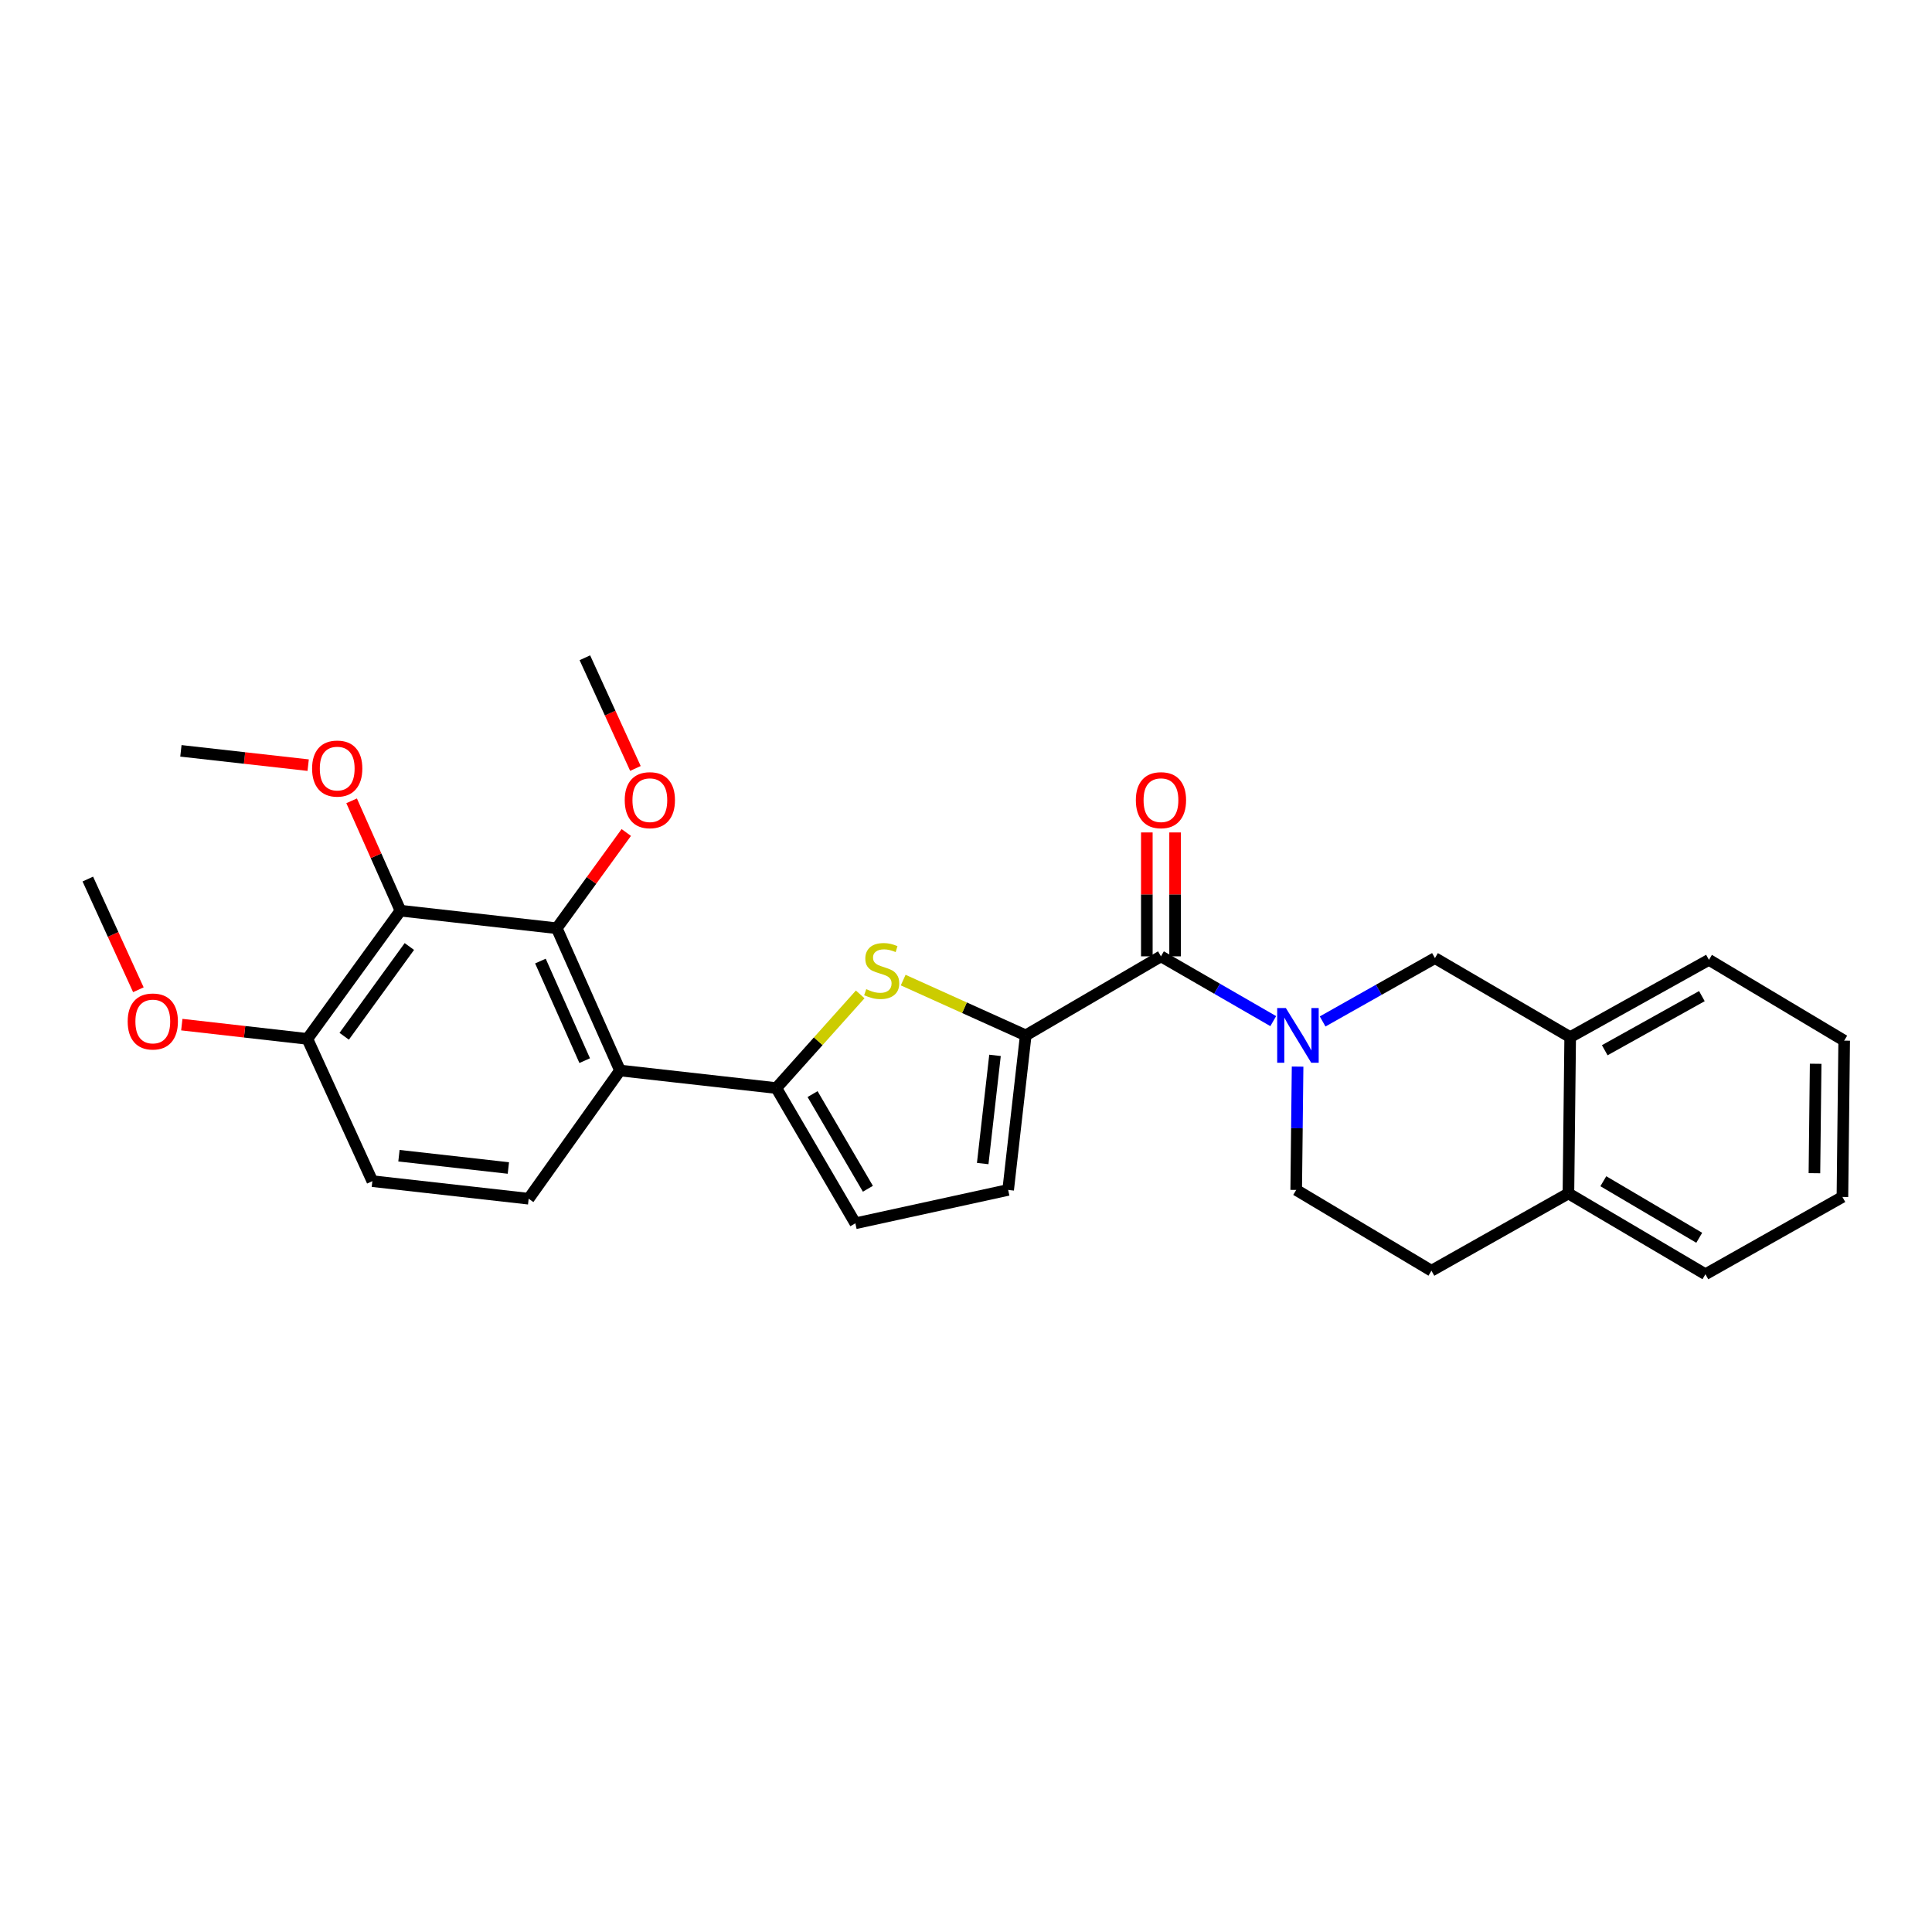 <?xml version='1.0' encoding='iso-8859-1'?>
<svg version='1.1' baseProfile='full'
              xmlns='http://www.w3.org/2000/svg'
                      xmlns:rdkit='http://www.rdkit.org/xml'
                      xmlns:xlink='http://www.w3.org/1999/xlink'
                  xml:space='preserve'
width='1000px' height='1000px' viewBox='0 0 1000 1000'>
<!-- END OF HEADER -->
<rect style='opacity:1.0;fill:#FFFFFF;stroke:none' width='1000' height='1000' x='0' y='0'> </rect>
<path class='bond-0' d='M 600.913,495.002 L 629.97,511.768' style='fill:none;fill-rule:evenodd;stroke:#000000;stroke-width:6px;stroke-linecap:butt;stroke-linejoin:miter;stroke-opacity:1' />
<path class='bond-0' d='M 629.97,511.768 L 659.028,528.533' style='fill:none;fill-rule:evenodd;stroke:#0000FF;stroke-width:6px;stroke-linecap:butt;stroke-linejoin:miter;stroke-opacity:1' />
<path class='bond-1' d='M 608.226,495.002 L 608.226,462.937' style='fill:none;fill-rule:evenodd;stroke:#000000;stroke-width:6px;stroke-linecap:butt;stroke-linejoin:miter;stroke-opacity:1' />
<path class='bond-1' d='M 608.226,462.937 L 608.226,430.871' style='fill:none;fill-rule:evenodd;stroke:#FF0000;stroke-width:6px;stroke-linecap:butt;stroke-linejoin:miter;stroke-opacity:1' />
<path class='bond-1' d='M 593.599,495.002 L 593.599,462.937' style='fill:none;fill-rule:evenodd;stroke:#000000;stroke-width:6px;stroke-linecap:butt;stroke-linejoin:miter;stroke-opacity:1' />
<path class='bond-1' d='M 593.599,462.937 L 593.599,430.871' style='fill:none;fill-rule:evenodd;stroke:#FF0000;stroke-width:6px;stroke-linecap:butt;stroke-linejoin:miter;stroke-opacity:1' />
<path class='bond-2' d='M 600.913,495.002 L 530.913,535.91' style='fill:none;fill-rule:evenodd;stroke:#000000;stroke-width:6px;stroke-linecap:butt;stroke-linejoin:miter;stroke-opacity:1' />
<path class='bond-3' d='M 671.632,552.07 L 671.273,583.988' style='fill:none;fill-rule:evenodd;stroke:#0000FF;stroke-width:6px;stroke-linecap:butt;stroke-linejoin:miter;stroke-opacity:1' />
<path class='bond-3' d='M 671.273,583.988 L 670.913,615.906' style='fill:none;fill-rule:evenodd;stroke:#000000;stroke-width:6px;stroke-linecap:butt;stroke-linejoin:miter;stroke-opacity:1' />
<path class='bond-4' d='M 684.59,528.704 L 713.657,512.308' style='fill:none;fill-rule:evenodd;stroke:#0000FF;stroke-width:6px;stroke-linecap:butt;stroke-linejoin:miter;stroke-opacity:1' />
<path class='bond-4' d='M 713.657,512.308 L 742.725,495.912' style='fill:none;fill-rule:evenodd;stroke:#000000;stroke-width:6px;stroke-linecap:butt;stroke-linejoin:miter;stroke-opacity:1' />
<path class='bond-5' d='M 207.274,471.363 L 159.093,537.73' style='fill:none;fill-rule:evenodd;stroke:#000000;stroke-width:6px;stroke-linecap:butt;stroke-linejoin:miter;stroke-opacity:1' />
<path class='bond-5' d='M 211.884,489.911 L 178.157,536.369' style='fill:none;fill-rule:evenodd;stroke:#000000;stroke-width:6px;stroke-linecap:butt;stroke-linejoin:miter;stroke-opacity:1' />
<path class='bond-6' d='M 207.274,471.363 L 288.179,480.456' style='fill:none;fill-rule:evenodd;stroke:#000000;stroke-width:6px;stroke-linecap:butt;stroke-linejoin:miter;stroke-opacity:1' />
<path class='bond-7' d='M 207.274,471.363 L 194.636,442.934' style='fill:none;fill-rule:evenodd;stroke:#000000;stroke-width:6px;stroke-linecap:butt;stroke-linejoin:miter;stroke-opacity:1' />
<path class='bond-7' d='M 194.636,442.934 L 181.998,414.505' style='fill:none;fill-rule:evenodd;stroke:#FF0000;stroke-width:6px;stroke-linecap:butt;stroke-linejoin:miter;stroke-opacity:1' />
<path class='bond-8' d='M 159.093,537.73 L 192.728,611.363' style='fill:none;fill-rule:evenodd;stroke:#000000;stroke-width:6px;stroke-linecap:butt;stroke-linejoin:miter;stroke-opacity:1' />
<path class='bond-9' d='M 159.093,537.73 L 126.598,534.037' style='fill:none;fill-rule:evenodd;stroke:#000000;stroke-width:6px;stroke-linecap:butt;stroke-linejoin:miter;stroke-opacity:1' />
<path class='bond-9' d='M 126.598,534.037 L 94.102,530.344' style='fill:none;fill-rule:evenodd;stroke:#FF0000;stroke-width:6px;stroke-linecap:butt;stroke-linejoin:miter;stroke-opacity:1' />
<path class='bond-10' d='M 192.728,611.363 L 273.633,620.456' style='fill:none;fill-rule:evenodd;stroke:#000000;stroke-width:6px;stroke-linecap:butt;stroke-linejoin:miter;stroke-opacity:1' />
<path class='bond-10' d='M 206.497,598.191 L 263.131,604.557' style='fill:none;fill-rule:evenodd;stroke:#000000;stroke-width:6px;stroke-linecap:butt;stroke-linejoin:miter;stroke-opacity:1' />
<path class='bond-11' d='M 273.633,620.456 L 320.912,554.089' style='fill:none;fill-rule:evenodd;stroke:#000000;stroke-width:6px;stroke-linecap:butt;stroke-linejoin:miter;stroke-opacity:1' />
<path class='bond-12' d='M 320.912,554.089 L 288.179,480.456' style='fill:none;fill-rule:evenodd;stroke:#000000;stroke-width:6px;stroke-linecap:butt;stroke-linejoin:miter;stroke-opacity:1' />
<path class='bond-12' d='M 302.636,548.986 L 279.723,497.443' style='fill:none;fill-rule:evenodd;stroke:#000000;stroke-width:6px;stroke-linecap:butt;stroke-linejoin:miter;stroke-opacity:1' />
<path class='bond-13' d='M 320.912,554.089 L 401.818,563.182' style='fill:none;fill-rule:evenodd;stroke:#000000;stroke-width:6px;stroke-linecap:butt;stroke-linejoin:miter;stroke-opacity:1' />
<path class='bond-14' d='M 288.179,480.456 L 306.168,455.678' style='fill:none;fill-rule:evenodd;stroke:#000000;stroke-width:6px;stroke-linecap:butt;stroke-linejoin:miter;stroke-opacity:1' />
<path class='bond-14' d='M 306.168,455.678 L 324.157,430.899' style='fill:none;fill-rule:evenodd;stroke:#FF0000;stroke-width:6px;stroke-linecap:butt;stroke-linejoin:miter;stroke-opacity:1' />
<path class='bond-15' d='M 401.818,563.182 L 442.726,633.182' style='fill:none;fill-rule:evenodd;stroke:#000000;stroke-width:6px;stroke-linecap:butt;stroke-linejoin:miter;stroke-opacity:1' />
<path class='bond-15' d='M 420.583,566.302 L 449.219,615.302' style='fill:none;fill-rule:evenodd;stroke:#000000;stroke-width:6px;stroke-linecap:butt;stroke-linejoin:miter;stroke-opacity:1' />
<path class='bond-16' d='M 401.818,563.182 L 423.528,538.94' style='fill:none;fill-rule:evenodd;stroke:#000000;stroke-width:6px;stroke-linecap:butt;stroke-linejoin:miter;stroke-opacity:1' />
<path class='bond-16' d='M 423.528,538.94 L 445.238,514.697' style='fill:none;fill-rule:evenodd;stroke:#CCCC00;stroke-width:6px;stroke-linecap:butt;stroke-linejoin:miter;stroke-opacity:1' />
<path class='bond-17' d='M 442.726,633.182 L 521.819,615.906' style='fill:none;fill-rule:evenodd;stroke:#000000;stroke-width:6px;stroke-linecap:butt;stroke-linejoin:miter;stroke-opacity:1' />
<path class='bond-18' d='M 521.819,615.906 L 530.913,535.91' style='fill:none;fill-rule:evenodd;stroke:#000000;stroke-width:6px;stroke-linecap:butt;stroke-linejoin:miter;stroke-opacity:1' />
<path class='bond-18' d='M 508.649,602.254 L 515.015,546.257' style='fill:none;fill-rule:evenodd;stroke:#000000;stroke-width:6px;stroke-linecap:butt;stroke-linejoin:miter;stroke-opacity:1' />
<path class='bond-19' d='M 530.913,535.91 L 499.199,521.602' style='fill:none;fill-rule:evenodd;stroke:#000000;stroke-width:6px;stroke-linecap:butt;stroke-linejoin:miter;stroke-opacity:1' />
<path class='bond-19' d='M 499.199,521.602 L 467.486,507.294' style='fill:none;fill-rule:evenodd;stroke:#CCCC00;stroke-width:6px;stroke-linecap:butt;stroke-linejoin:miter;stroke-opacity:1' />
<path class='bond-20' d='M 328.895,397.745 L 315.81,369.1' style='fill:none;fill-rule:evenodd;stroke:#FF0000;stroke-width:6px;stroke-linecap:butt;stroke-linejoin:miter;stroke-opacity:1' />
<path class='bond-20' d='M 315.81,369.1 L 302.726,340.456' style='fill:none;fill-rule:evenodd;stroke:#000000;stroke-width:6px;stroke-linecap:butt;stroke-linejoin:miter;stroke-opacity:1' />
<path class='bond-21' d='M 159.506,396.04 L 126.571,392.339' style='fill:none;fill-rule:evenodd;stroke:#FF0000;stroke-width:6px;stroke-linecap:butt;stroke-linejoin:miter;stroke-opacity:1' />
<path class='bond-21' d='M 126.571,392.339 L 93.635,388.637' style='fill:none;fill-rule:evenodd;stroke:#000000;stroke-width:6px;stroke-linecap:butt;stroke-linejoin:miter;stroke-opacity:1' />
<path class='bond-22' d='M 71.624,512.293 L 58.539,483.645' style='fill:none;fill-rule:evenodd;stroke:#FF0000;stroke-width:6px;stroke-linecap:butt;stroke-linejoin:miter;stroke-opacity:1' />
<path class='bond-22' d='M 58.539,483.645 L 45.455,454.996' style='fill:none;fill-rule:evenodd;stroke:#000000;stroke-width:6px;stroke-linecap:butt;stroke-linejoin:miter;stroke-opacity:1' />
<path class='bond-23' d='M 811.815,617.726 L 812.725,536.82' style='fill:none;fill-rule:evenodd;stroke:#000000;stroke-width:6px;stroke-linecap:butt;stroke-linejoin:miter;stroke-opacity:1' />
<path class='bond-24' d='M 811.815,617.726 L 882.725,659.544' style='fill:none;fill-rule:evenodd;stroke:#000000;stroke-width:6px;stroke-linecap:butt;stroke-linejoin:miter;stroke-opacity:1' />
<path class='bond-24' d='M 829.882,611.399 L 879.519,640.672' style='fill:none;fill-rule:evenodd;stroke:#000000;stroke-width:6px;stroke-linecap:butt;stroke-linejoin:miter;stroke-opacity:1' />
<path class='bond-25' d='M 811.815,617.726 L 740.913,657.724' style='fill:none;fill-rule:evenodd;stroke:#000000;stroke-width:6px;stroke-linecap:butt;stroke-linejoin:miter;stroke-opacity:1' />
<path class='bond-26' d='M 812.725,536.82 L 884.545,496.814' style='fill:none;fill-rule:evenodd;stroke:#000000;stroke-width:6px;stroke-linecap:butt;stroke-linejoin:miter;stroke-opacity:1' />
<path class='bond-26' d='M 830.616,543.598 L 880.89,515.594' style='fill:none;fill-rule:evenodd;stroke:#000000;stroke-width:6px;stroke-linecap:butt;stroke-linejoin:miter;stroke-opacity:1' />
<path class='bond-27' d='M 812.725,536.82 L 742.725,495.912' style='fill:none;fill-rule:evenodd;stroke:#000000;stroke-width:6px;stroke-linecap:butt;stroke-linejoin:miter;stroke-opacity:1' />
<path class='bond-28' d='M 882.725,659.544 L 953.635,619.546' style='fill:none;fill-rule:evenodd;stroke:#000000;stroke-width:6px;stroke-linecap:butt;stroke-linejoin:miter;stroke-opacity:1' />
<path class='bond-29' d='M 740.913,657.724 L 670.913,615.906' style='fill:none;fill-rule:evenodd;stroke:#000000;stroke-width:6px;stroke-linecap:butt;stroke-linejoin:miter;stroke-opacity:1' />
<path class='bond-30' d='M 884.545,496.814 L 954.545,538.633' style='fill:none;fill-rule:evenodd;stroke:#000000;stroke-width:6px;stroke-linecap:butt;stroke-linejoin:miter;stroke-opacity:1' />
<path class='bond-31' d='M 953.635,619.546 L 954.545,538.633' style='fill:none;fill-rule:evenodd;stroke:#000000;stroke-width:6px;stroke-linecap:butt;stroke-linejoin:miter;stroke-opacity:1' />
<path class='bond-31' d='M 939.145,607.245 L 939.782,550.605' style='fill:none;fill-rule:evenodd;stroke:#000000;stroke-width:6px;stroke-linecap:butt;stroke-linejoin:miter;stroke-opacity:1' />
<path  class='atom-1' d='M 665.555 521.75
L 674.835 536.75
Q 675.755 538.23, 677.235 540.91
Q 678.715 543.59, 678.795 543.75
L 678.795 521.75
L 682.555 521.75
L 682.555 550.07
L 678.675 550.07
L 668.715 533.67
Q 667.555 531.75, 666.315 529.55
Q 665.115 527.35, 664.755 526.67
L 664.755 550.07
L 661.075 550.07
L 661.075 521.75
L 665.555 521.75
' fill='#0000FF'/>
<path  class='atom-2' d='M 587.913 414.169
Q 587.913 407.369, 591.273 403.569
Q 594.633 399.769, 600.913 399.769
Q 607.193 399.769, 610.553 403.569
Q 613.913 407.369, 613.913 414.169
Q 613.913 421.049, 610.513 424.969
Q 607.113 428.849, 600.913 428.849
Q 594.673 428.849, 591.273 424.969
Q 587.913 421.089, 587.913 414.169
M 600.913 425.649
Q 605.233 425.649, 607.553 422.769
Q 609.913 419.849, 609.913 414.169
Q 609.913 408.609, 607.553 405.809
Q 605.233 402.969, 600.913 402.969
Q 596.593 402.969, 594.233 405.769
Q 591.913 408.569, 591.913 414.169
Q 591.913 419.889, 594.233 422.769
Q 596.593 425.649, 600.913 425.649
' fill='#FF0000'/>
<path  class='atom-13' d='M 448.362 511.995
Q 448.682 512.115, 450.002 512.675
Q 451.322 513.235, 452.762 513.595
Q 454.242 513.915, 455.682 513.915
Q 458.362 513.915, 459.922 512.635
Q 461.482 511.315, 461.482 509.035
Q 461.482 507.475, 460.682 506.515
Q 459.922 505.555, 458.722 505.035
Q 457.522 504.515, 455.522 503.915
Q 453.002 503.155, 451.482 502.435
Q 450.002 501.715, 448.922 500.195
Q 447.882 498.675, 447.882 496.115
Q 447.882 492.555, 450.282 490.355
Q 452.722 488.155, 457.522 488.155
Q 460.802 488.155, 464.522 489.715
L 463.602 492.795
Q 460.202 491.395, 457.642 491.395
Q 454.882 491.395, 453.362 492.555
Q 451.842 493.675, 451.882 495.635
Q 451.882 497.155, 452.642 498.075
Q 453.442 498.995, 454.562 499.515
Q 455.722 500.035, 457.642 500.635
Q 460.202 501.435, 461.722 502.235
Q 463.242 503.035, 464.322 504.675
Q 465.442 506.275, 465.442 509.035
Q 465.442 512.955, 462.802 515.075
Q 460.202 517.155, 455.842 517.155
Q 453.322 517.155, 451.402 516.595
Q 449.522 516.075, 447.282 515.155
L 448.362 511.995
' fill='#CCCC00'/>
<path  class='atom-14' d='M 323.36 414.169
Q 323.36 407.369, 326.72 403.569
Q 330.08 399.769, 336.36 399.769
Q 342.64 399.769, 346 403.569
Q 349.36 407.369, 349.36 414.169
Q 349.36 421.049, 345.96 424.969
Q 342.56 428.849, 336.36 428.849
Q 330.12 428.849, 326.72 424.969
Q 323.36 421.089, 323.36 414.169
M 336.36 425.649
Q 340.68 425.649, 343 422.769
Q 345.36 419.849, 345.36 414.169
Q 345.36 408.609, 343 405.809
Q 340.68 402.969, 336.36 402.969
Q 332.04 402.969, 329.68 405.769
Q 327.36 408.569, 327.36 414.169
Q 327.36 419.889, 329.68 422.769
Q 332.04 425.649, 336.36 425.649
' fill='#FF0000'/>
<path  class='atom-15' d='M 161.541 397.81
Q 161.541 391.01, 164.901 387.21
Q 168.261 383.41, 174.541 383.41
Q 180.821 383.41, 184.181 387.21
Q 187.541 391.01, 187.541 397.81
Q 187.541 404.69, 184.141 408.61
Q 180.741 412.49, 174.541 412.49
Q 168.301 412.49, 164.901 408.61
Q 161.541 404.73, 161.541 397.81
M 174.541 409.29
Q 178.861 409.29, 181.181 406.41
Q 183.541 403.49, 183.541 397.81
Q 183.541 392.25, 181.181 389.45
Q 178.861 386.61, 174.541 386.61
Q 170.221 386.61, 167.861 389.41
Q 165.541 392.21, 165.541 397.81
Q 165.541 403.53, 167.861 406.41
Q 170.221 409.29, 174.541 409.29
' fill='#FF0000'/>
<path  class='atom-16' d='M 66.089 528.717
Q 66.089 521.917, 69.449 518.117
Q 72.809 514.317, 79.089 514.317
Q 85.369 514.317, 88.729 518.117
Q 92.089 521.917, 92.089 528.717
Q 92.089 535.597, 88.689 539.517
Q 85.289 543.397, 79.089 543.397
Q 72.849 543.397, 69.449 539.517
Q 66.089 535.637, 66.089 528.717
M 79.089 540.197
Q 83.409 540.197, 85.729 537.317
Q 88.089 534.397, 88.089 528.717
Q 88.089 523.157, 85.729 520.357
Q 83.409 517.517, 79.089 517.517
Q 74.769 517.517, 72.409 520.317
Q 70.089 523.117, 70.089 528.717
Q 70.089 534.437, 72.409 537.317
Q 74.769 540.197, 79.089 540.197
' fill='#FF0000'/>
</svg>
